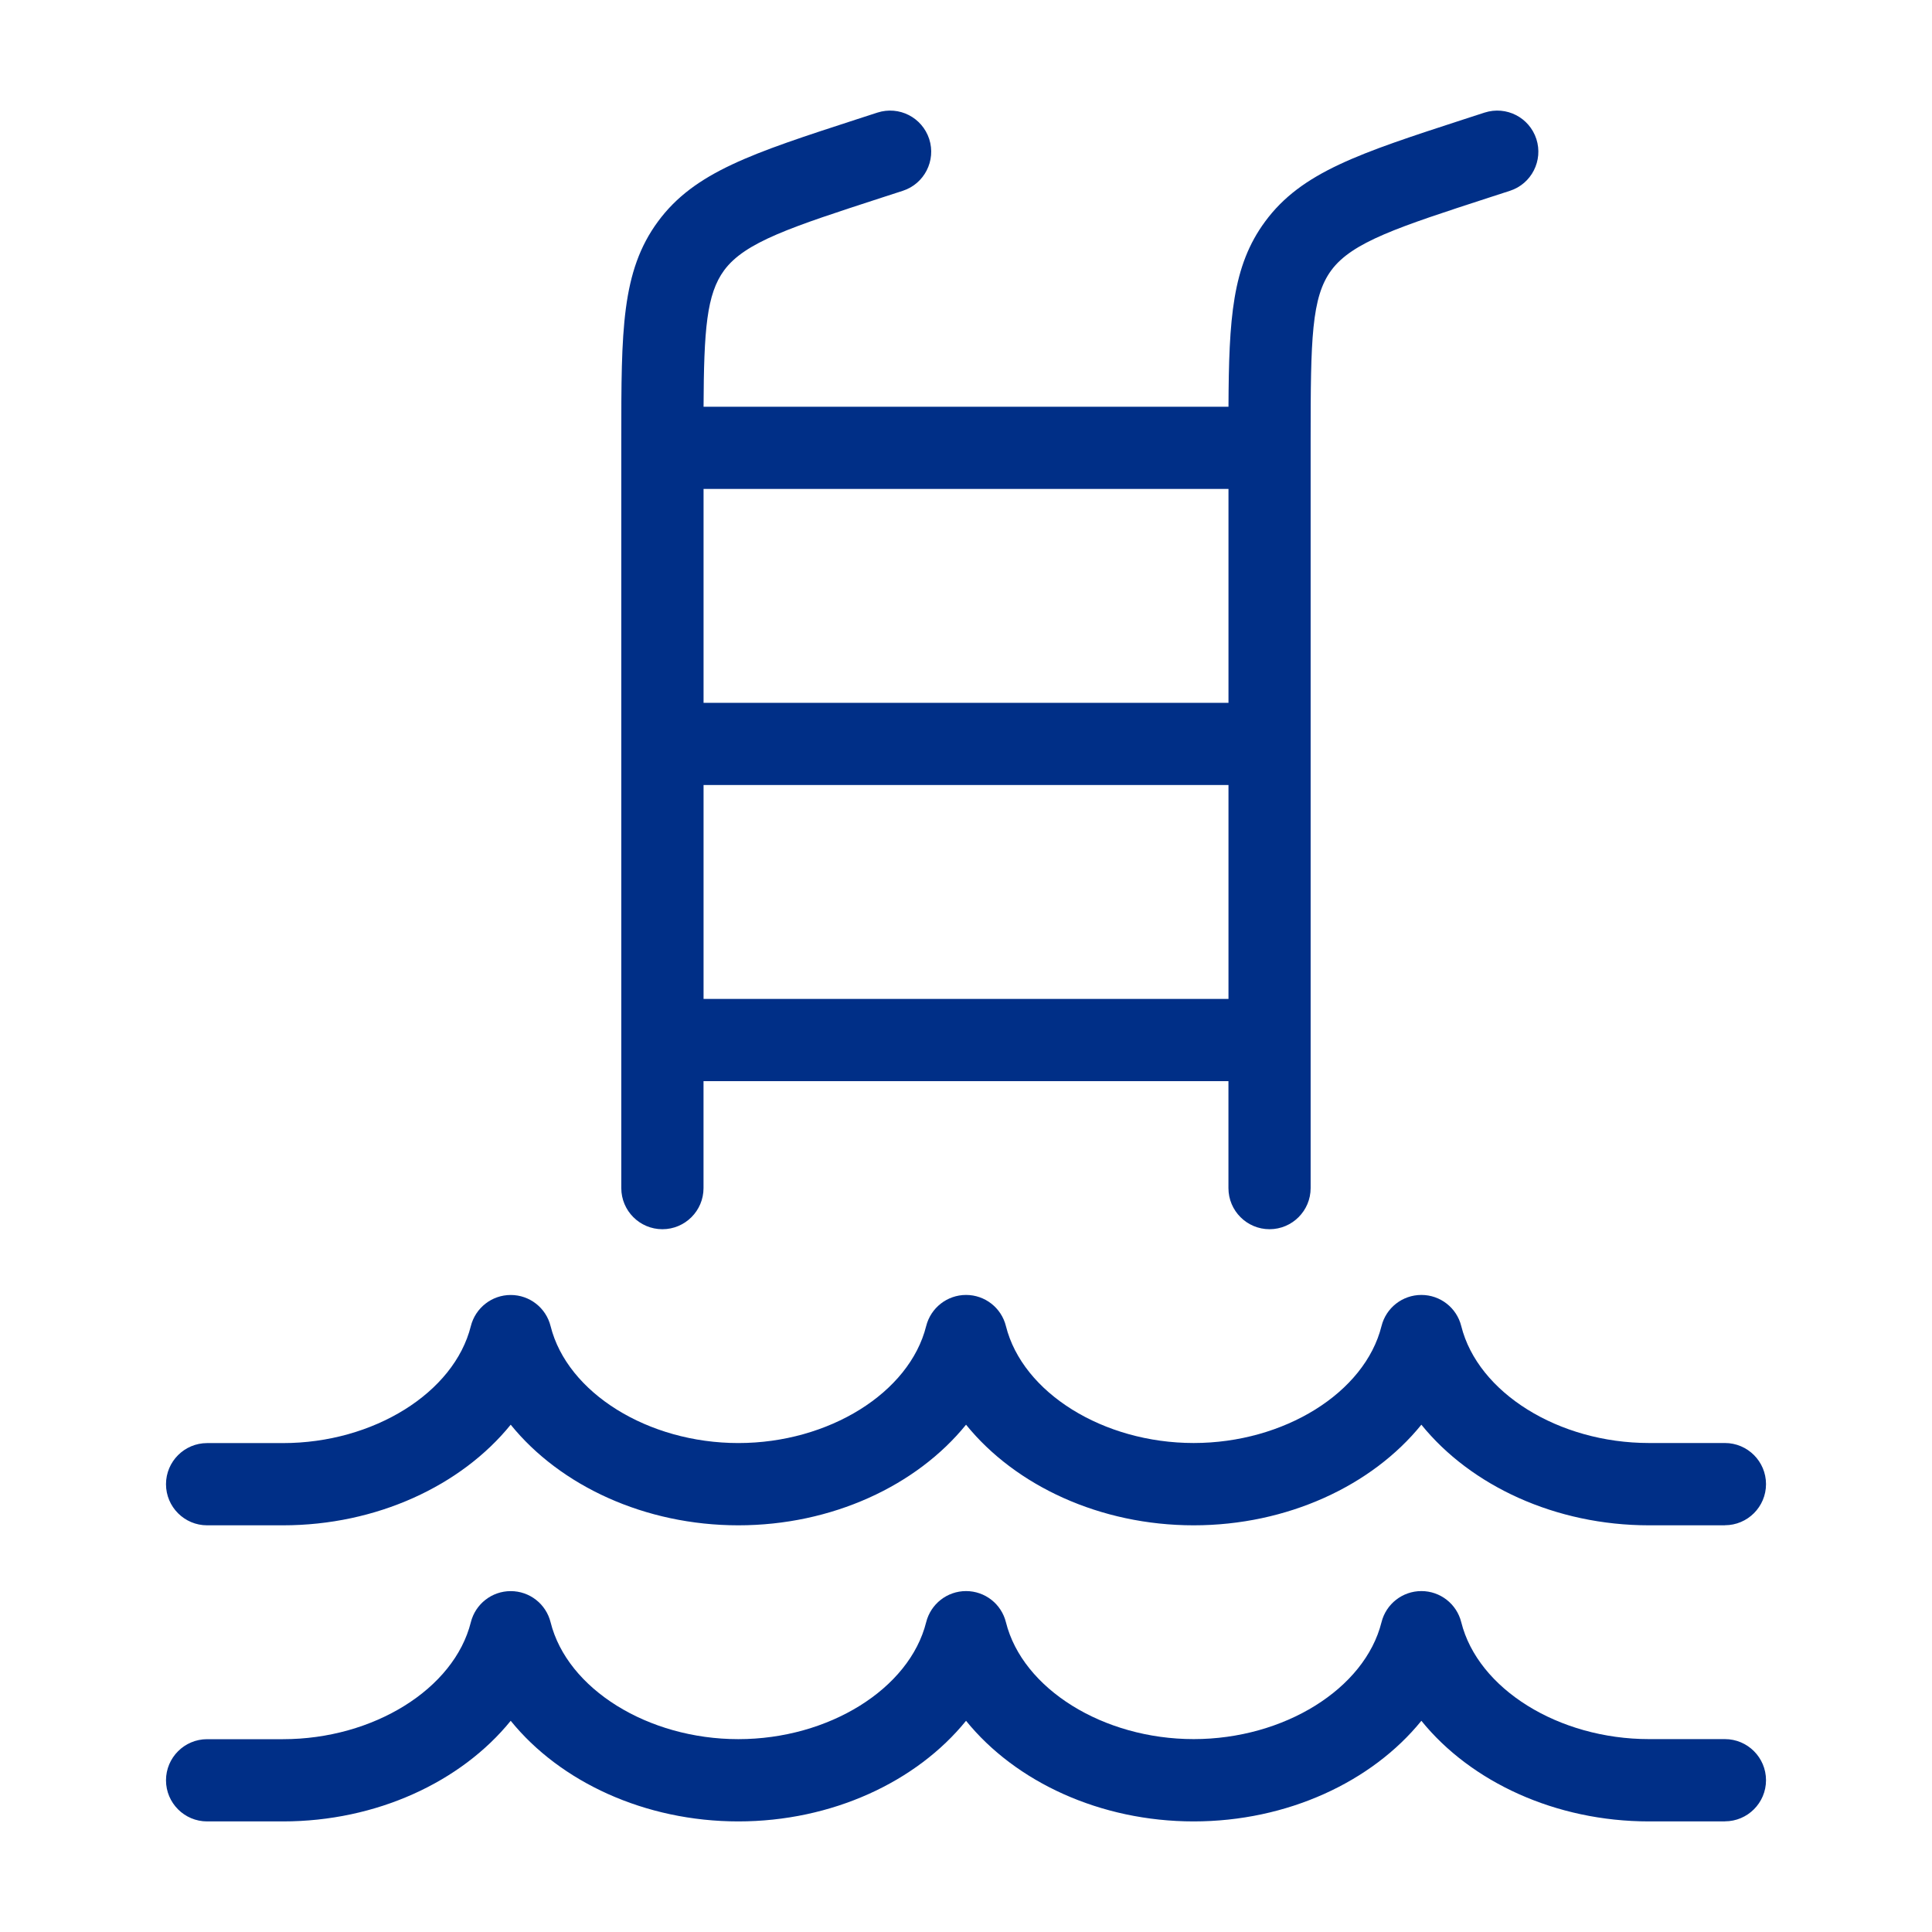 <?xml version="1.0" encoding="UTF-8"?>
<svg id="Layer_1" data-name="Layer 1" xmlns="http://www.w3.org/2000/svg" viewBox="0 0 500 500">
  <defs>
    <style>
      .cls-1 {
        fill: #002f87;
      }
    </style>
  </defs>
  <path class="cls-1" d="M446.4,471.38h-19.64c-24.17,0-46.1-10.21-58.91-26.04-12.83,15.83-34.76,26.04-58.93,26.04s-46.1-10.22-58.91-26.04c-12.83,15.83-34.76,26.04-58.93,26.04s-46.1-10.22-58.91-26.04c-12.83,15.83-34.76,26.04-58.93,26.04h-19.64c-5.87,0-10.64-4.77-10.64-10.64s4.77-10.64,10.64-10.64h19.64c23.4,0,44.29-13.01,48.61-30.26,1.19-4.74,5.44-8.06,10.32-8.06h0c4.89,0,9.14,3.32,10.32,8.06,4.31,17.25,25.2,30.25,48.59,30.25s44.29-13.01,48.61-30.26c1.19-4.74,5.44-8.06,10.32-8.06h0c4.89,0,9.14,3.32,10.32,8.06,4.31,17.25,25.2,30.25,48.59,30.25s44.3-13.01,48.61-30.25c1.18-4.74,5.44-8.06,10.32-8.06s9.14,3.32,10.32,8.06c4.31,17.25,25.2,30.25,48.59,30.25h19.64c5.87,0,10.64,4.77,10.64,10.64s-4.77,10.64-10.64,10.64ZM446.4,394.75h-19.64c-24.17,0-46.1-10.21-58.91-26.04-12.81,15.83-34.76,26.04-58.93,26.04s-46.1-10.22-58.91-26.04c-12.83,15.83-34.76,26.04-58.93,26.04s-46.1-10.22-58.91-26.04c-12.83,15.83-34.76,26.04-58.93,26.04h-19.64c-5.87,0-10.64-4.77-10.64-10.64s4.77-10.64,10.64-10.64h19.64c23.4,0,44.29-13.01,48.61-30.27,1.19-4.73,5.44-8.06,10.32-8.06h0c4.89,0,9.14,3.32,10.32,8.06,4.31,17.25,25.2,30.26,48.59,30.26s44.29-13.01,48.61-30.27c1.19-4.73,5.44-8.06,10.32-8.06h0c4.89,0,9.14,3.32,10.32,8.06,4.31,17.25,25.2,30.26,48.59,30.26s44.3-13.01,48.61-30.26c1.18-4.74,5.43-8.06,10.32-8.06s9.14,3.32,10.32,8.06c4.31,17.25,25.2,30.26,48.59,30.26h19.64c5.87,0,10.64,4.77,10.64,10.64s-4.77,10.64-10.64,10.64ZM328.56,318.12c-5.87,0-10.64-4.77-10.64-10.64v-27.68h-135.85v27.68c0,5.87-4.77,10.64-10.64,10.64s-10.64-4.77-10.64-10.64V113.65c0-28.02,0-43.44,9.5-56.33,9.43-12.8,24.41-17.66,51.57-26.49l5.21-1.69c5.65-1.81,11.58,1.26,13.41,6.84,1.8,5.59-1.26,11.59-6.84,13.4l-5.21,1.69c-23.72,7.71-35.63,11.58-41.02,18.88-4.54,6.17-5.24,15.33-5.33,35.31h135.85c.1-22.84.98-36.42,9.49-47.94,9.43-12.79,24.41-17.65,51.57-26.49l5.21-1.69c5.65-1.81,11.59,1.26,13.41,6.84,1.8,5.59-1.26,11.59-6.84,13.4l-5.21,1.69c-23.72,7.71-35.63,11.58-41.02,18.88-5.14,6.96-5.35,17.77-5.35,43.7v193.83c0,5.87-4.77,10.64-10.64,10.64ZM182.08,258.52h135.85v-55.36h-135.85v55.36ZM182.08,181.89h135.85v-55.35h-135.85v55.35Z"/>
</svg>